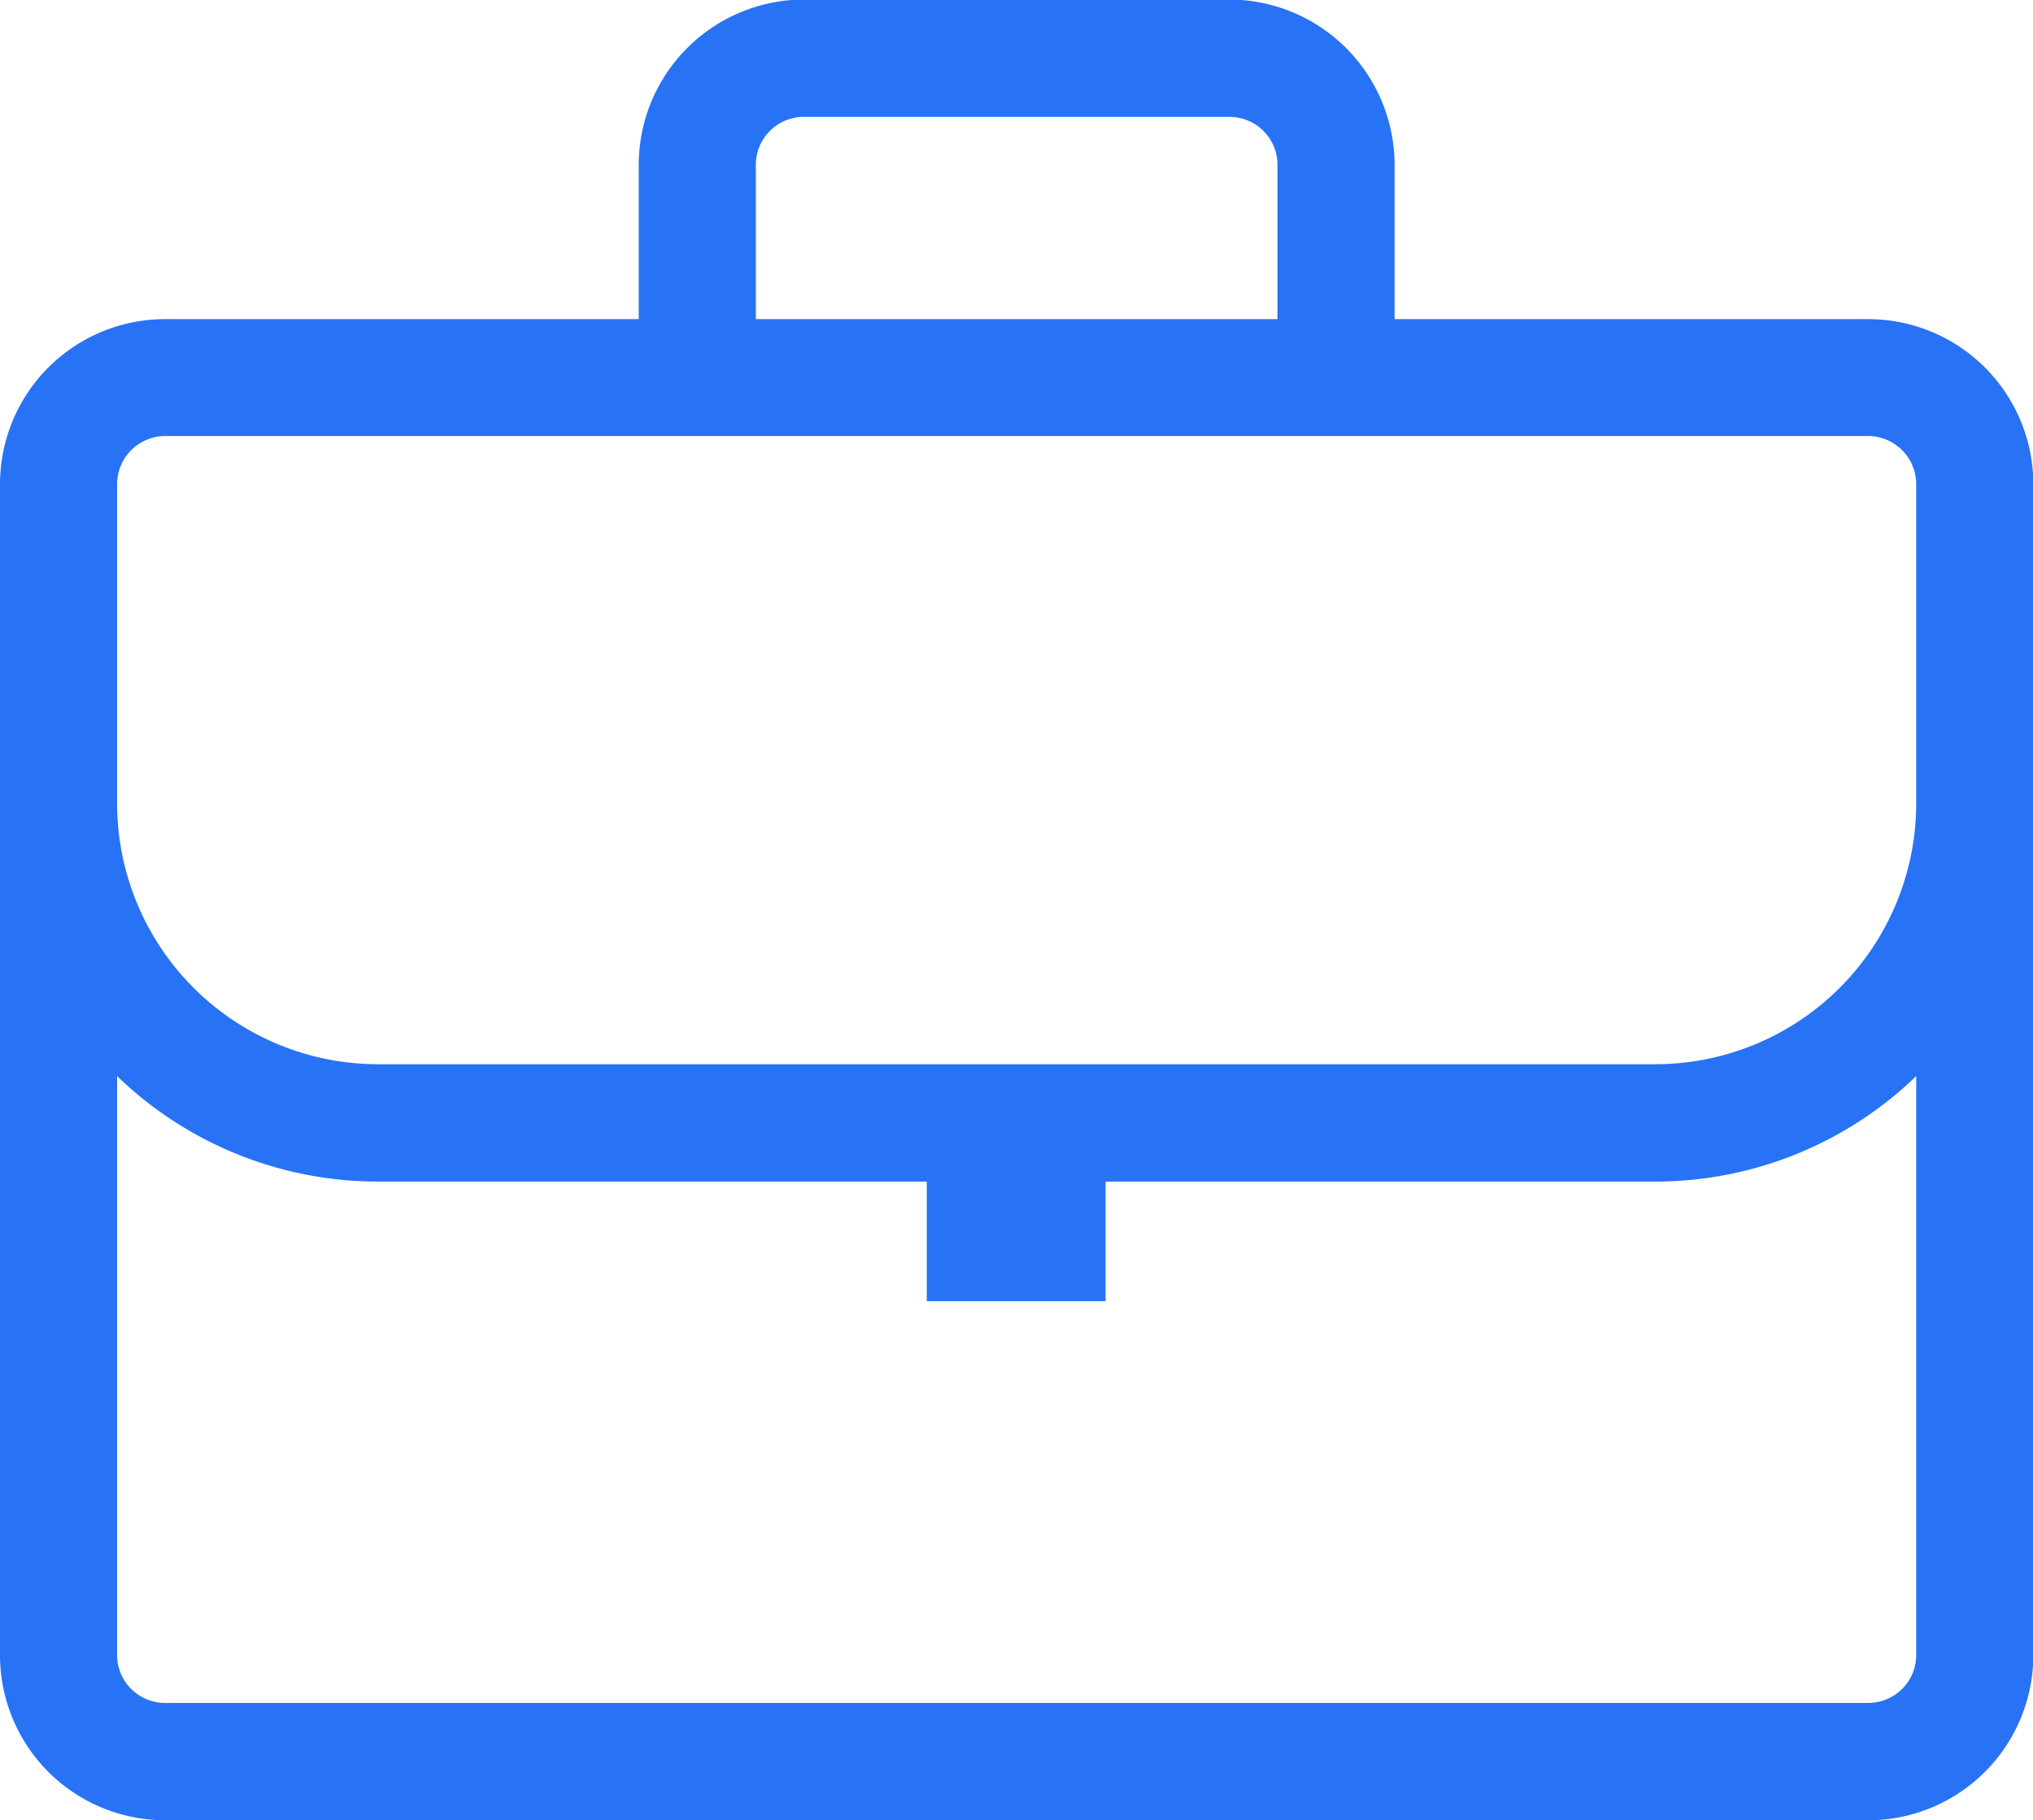 <?xml version="1.0" encoding="UTF-8"?>
<svg xmlns="http://www.w3.org/2000/svg" width="44.531" height="39.87" viewBox="0 0 44.531 39.87">
  <defs>
    <style>
      .cls-1 {
        fill: #2872f5;
        fill-rule: evenodd;
      }
    </style>
  </defs>
  <path id="Portfolio_Manager" data-name="Portfolio Manager" class="cls-1" d="M451.423,5364.53H414.114a3.618,3.618,0,0,1-3.614-3.62v-25.65a3.616,3.616,0,0,1,3.614-3.61h10.377v-3.38a3.625,3.625,0,0,1,3.614-3.62h9.327a3.626,3.626,0,0,1,3.615,3.62v3.38h10.376a3.617,3.617,0,0,1,3.615,3.61v25.65A3.619,3.619,0,0,1,451.423,5364.53Zm-12.941-36.26a1.051,1.051,0,0,0-1.05-1.05h-9.327a1.05,1.05,0,0,0-1.049,1.05v3.38h11.426v-3.38Zm13.991,6.99a1.057,1.057,0,0,0-1.05-1.05H414.114a1.057,1.057,0,0,0-1.049,1.05v7a5.717,5.717,0,0,0,5.713,5.71H446.76a5.717,5.717,0,0,0,5.713-5.71v-7Zm0,12.97a8.216,8.216,0,0,1-5.713,2.31H434.717v2.62H430.8v-2.62H418.778a8.214,8.214,0,0,1-5.713-2.31v12.68a1.05,1.05,0,0,0,1.049,1.05h37.309a1.051,1.051,0,0,0,1.05-1.05v-12.68Z" transform="translate(-410.5 -5324.66)"></path>
</svg>

